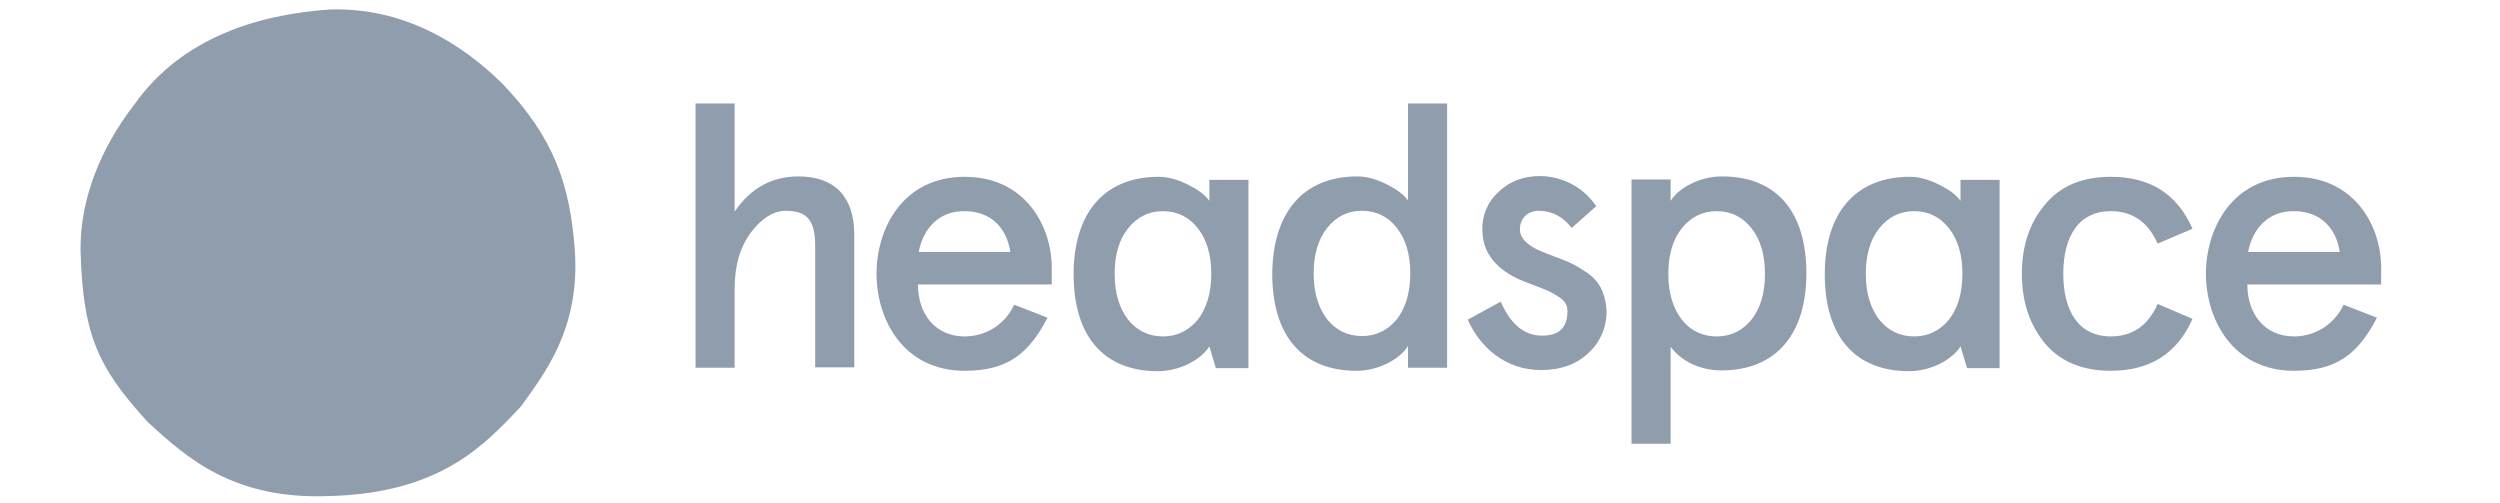 <svg xmlns="http://www.w3.org/2000/svg" fill="none" viewBox="0 0 154 31" height="31" width="154">
<path fill="#909DAC" d="M42.846 6.374H45.255V13.031C46.247 11.573 47.57 10.867 49.176 10.867C51.372 10.867 52.624 12.067 52.624 14.466V22.629H50.215V15.101C50.215 13.454 49.601 12.984 48.396 12.984C47.664 12.984 46.932 13.431 46.271 14.301C45.609 15.172 45.255 16.324 45.255 17.759V22.652H42.846V6.374Z"></path>
<path fill="#909DAC" d="M64.788 17.524H56.545C56.545 19.335 57.608 20.723 59.427 20.723C60.726 20.723 61.907 19.994 62.474 18.771L64.528 19.571C63.347 21.852 62.001 22.84 59.427 22.84C55.6 22.84 53.994 19.618 53.994 16.866C53.994 14.113 55.577 10.891 59.427 10.891C63.135 10.891 64.788 13.902 64.788 16.489V17.524ZM56.592 15.525H62.237C62.025 14.066 61.056 13.008 59.427 13.008C57.891 12.984 56.876 14.019 56.592 15.525Z"></path>
<path fill="#909DAC" d="M83.615 10.867C84.181 10.867 84.772 11.032 85.386 11.337C86 11.643 86.449 11.949 86.733 12.349V6.374H89.142V22.652H86.733V21.311C86.284 22.064 84.985 22.84 83.567 22.84C80.166 22.84 78.371 20.629 78.371 16.865C78.395 13.172 80.213 10.867 83.615 10.867ZM80.922 16.842C80.922 18.018 81.206 18.959 81.749 19.665C82.292 20.347 83.024 20.7 83.898 20.7C84.772 20.7 85.481 20.347 86.047 19.665C86.591 18.959 86.874 18.018 86.874 16.842C86.874 15.666 86.591 14.725 86.047 14.043C85.504 13.337 84.772 12.984 83.898 12.984C83.024 12.984 82.316 13.337 81.749 14.043C81.206 14.725 80.922 15.689 80.922 16.842Z"></path>
<path fill="#909DAC" d="M98.327 12.702L96.815 14.043C96.272 13.337 95.587 12.984 94.784 12.984C94.146 12.984 93.626 13.408 93.626 14.137C93.626 14.396 93.745 14.655 93.933 14.843C94.335 15.243 94.713 15.407 95.705 15.784C96.508 16.089 96.862 16.207 97.5 16.631C98.421 17.172 98.87 17.877 98.964 19.124C98.988 20.112 98.587 21.076 97.854 21.735C97.122 22.441 96.154 22.794 94.925 22.794C92.705 22.794 91.146 21.359 90.414 19.689L92.445 18.583C93.059 19.994 93.91 20.676 94.996 20.676C96.036 20.676 96.555 20.183 96.555 19.171C96.555 18.771 96.39 18.512 95.965 18.254C95.776 18.136 95.587 18.018 95.374 17.924C95.02 17.76 94.17 17.454 93.815 17.313C92.162 16.63 91.312 15.572 91.312 14.137C91.288 13.243 91.666 12.396 92.327 11.808C92.989 11.173 93.839 10.844 94.878 10.844C96.295 10.867 97.571 11.573 98.327 12.702Z"></path>
<path fill="#909DAC" d="M106.029 22.817C104.659 22.817 103.502 22.182 102.911 21.359V27.334H100.502V11.055H102.911V12.373C103.36 11.62 104.659 10.867 106.076 10.867C109.477 10.867 111.273 13.078 111.273 16.842C111.273 20.535 109.454 22.817 106.029 22.817ZM108.722 16.866C108.722 15.69 108.438 14.749 107.895 14.066C107.352 13.361 106.619 13.008 105.746 13.008C104.872 13.008 104.163 13.361 103.596 14.066C103.053 14.749 102.769 15.69 102.769 16.866C102.769 18.042 103.053 18.983 103.596 19.688C104.139 20.371 104.872 20.724 105.746 20.724C106.619 20.724 107.328 20.371 107.895 19.688C108.462 18.959 108.722 18.018 108.722 16.866Z"></path>
<path fill="#909DAC" d="M135.058 19.641C134.113 21.782 132.436 22.84 130.027 22.84C128.279 22.84 126.909 22.276 125.965 21.147C125.02 19.994 124.547 18.583 124.547 16.866C124.547 15.148 125.02 13.737 125.965 12.608C126.909 11.455 128.279 10.891 130.027 10.891C132.46 10.891 134.113 11.949 135.058 14.09L132.909 15.007C132.318 13.666 131.35 13.008 130.027 13.008C128.067 13.008 127.098 14.537 127.098 16.866C127.098 19.194 128.067 20.723 130.027 20.723C131.35 20.723 132.318 20.065 132.909 18.724L135.058 19.641Z"></path>
<path fill="#909DAC" d="M146.679 17.524H138.436C138.436 19.335 139.499 20.723 141.317 20.723C142.64 20.723 143.821 19.947 144.364 18.771L146.419 19.571C145.238 21.852 143.892 22.84 141.317 22.84C137.491 22.84 135.885 19.618 135.885 16.866C135.885 14.113 137.467 10.891 141.317 10.891C145.026 10.891 146.679 13.902 146.679 16.489V17.524ZM138.483 15.525H144.128C143.915 14.066 142.947 13.008 141.317 13.008C139.782 12.984 138.766 14.019 138.483 15.525Z"></path>
<path fill="#909DAC" d="M71.378 10.891C71.945 10.891 72.536 11.055 73.15 11.361C73.764 11.667 74.213 11.973 74.496 12.373V11.079H76.905V22.676H74.898L74.496 21.335C74.047 22.088 72.748 22.864 71.331 22.864C67.93 22.864 66.135 20.653 66.135 16.889C66.135 13.196 67.954 10.891 71.378 10.891ZM68.662 16.866C68.662 18.042 68.945 18.983 69.489 19.688C70.032 20.37 70.764 20.723 71.638 20.723C72.512 20.723 73.221 20.37 73.787 19.688C74.331 18.983 74.614 18.042 74.614 16.866C74.614 15.689 74.331 14.748 73.787 14.066C73.244 13.361 72.512 13.008 71.638 13.008C70.764 13.008 70.056 13.361 69.489 14.066C68.945 14.748 68.662 15.689 68.662 16.866Z"></path>
<path fill="#909DAC" d="M117.649 10.891C118.216 10.891 118.807 11.055 119.421 11.361C120.035 11.667 120.484 11.973 120.767 12.373V11.079H123.176V22.676H121.169L120.767 21.335C120.318 22.088 119.019 22.864 117.602 22.864C114.201 22.864 112.406 20.653 112.406 16.889C112.406 13.196 114.224 10.891 117.649 10.891ZM114.933 16.866C114.933 18.042 115.216 18.983 115.76 19.688C116.303 20.37 117.035 20.723 117.909 20.723C118.783 20.723 119.492 20.37 120.058 19.688C120.602 18.983 120.885 18.042 120.885 16.866C120.885 15.689 120.602 14.748 120.058 14.066C119.515 13.361 118.783 13.008 117.909 13.008C117.035 13.008 116.327 13.361 115.76 14.066C115.216 14.748 114.933 15.689 114.933 16.866Z"></path>
<path fill="#909DAC" d="M35.407 15.384C35.761 20.3 33.47 23.099 32.077 25.052C29.927 27.31 27.211 30.392 20.267 30.556C14.386 30.791 11.504 28.204 9.095 25.993C5.93 22.535 5.103 20.488 4.961 15.407C4.938 12.279 6.166 9.174 8.268 6.445C11.22 2.281 15.944 0.893 20.29 0.587C24.849 0.423 28.486 2.705 30.966 5.175C34.108 8.468 35.1 11.314 35.407 15.384Z"></path>
</svg>
